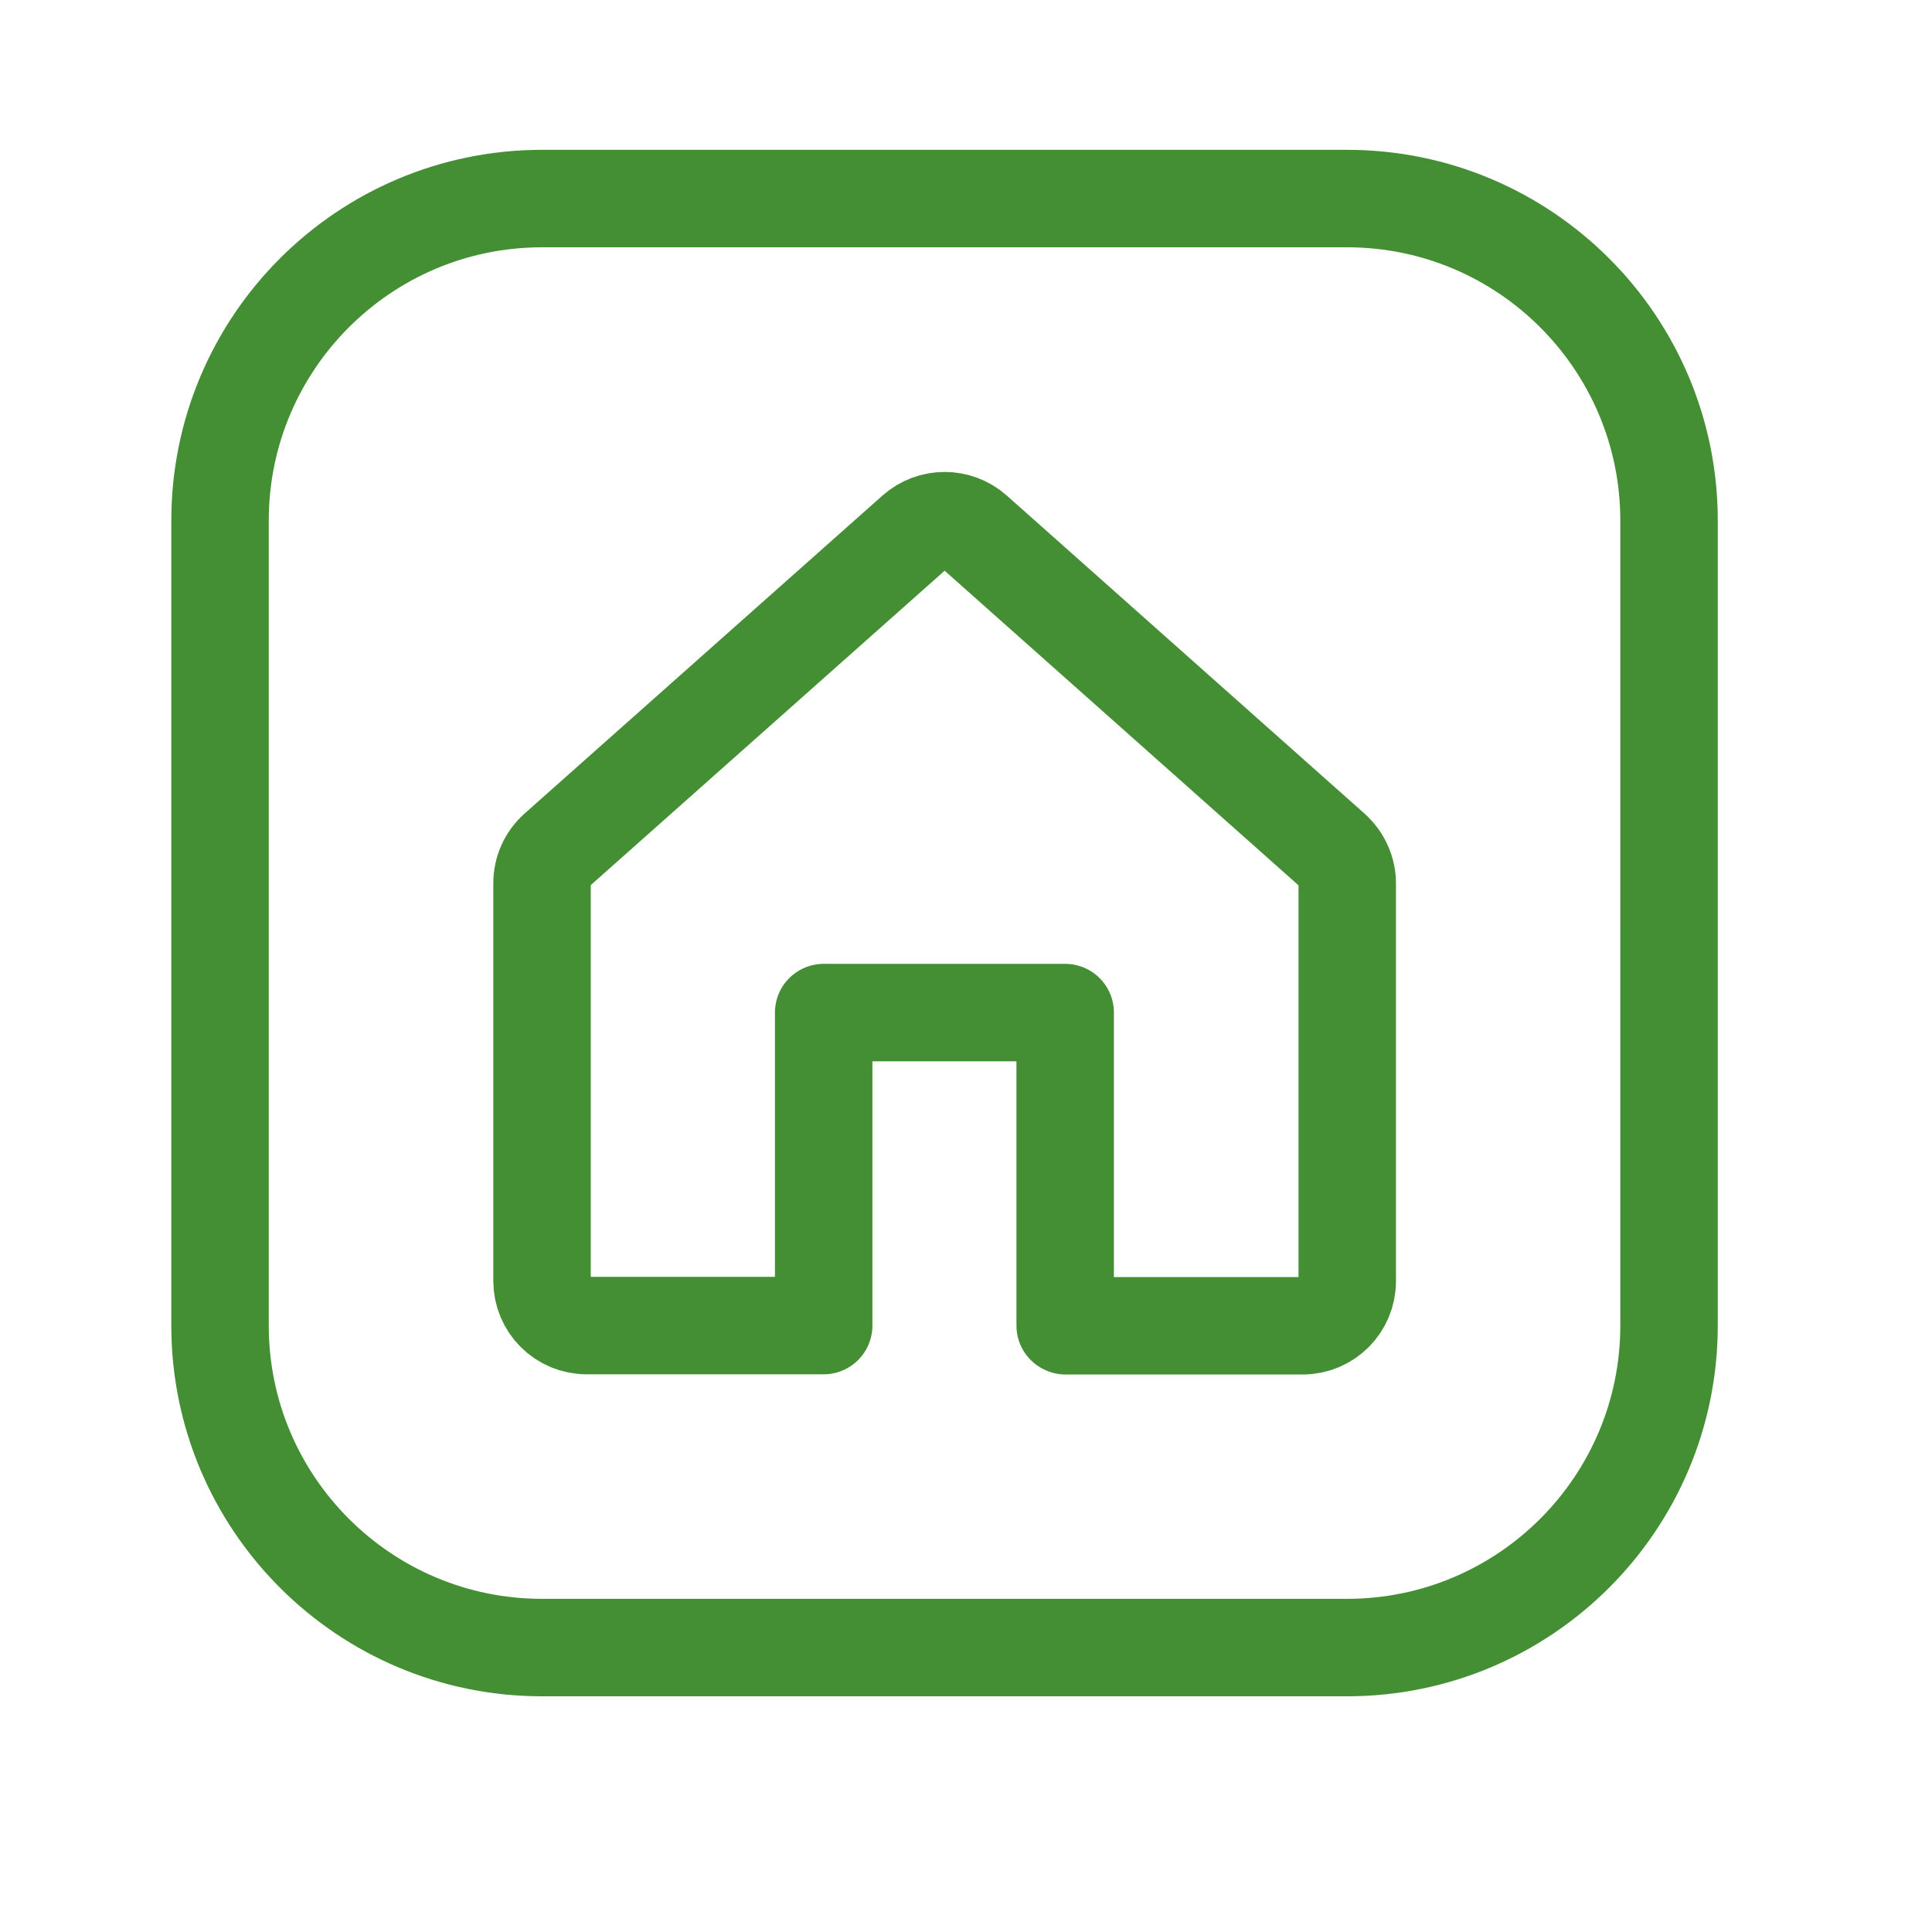<?xml version="1.0" encoding="UTF-8"?><svg id="Layer_1" xmlns="http://www.w3.org/2000/svg" viewBox="0 0 90 90"><defs><style>.cls-1{fill:none;stroke:#448e34;stroke-linecap:round;stroke-linejoin:round;stroke-width:4.54px;}</style></defs><path class="cls-1" d="M77.75,43v18.75c0,8.28-6.72,15-15,15H25.25c-8.28,0-15-6.72-15-15V24.25c0-8.28,6.72-15,15-15h37.5c8.28,0,15,6.72,15,15v18.75ZM49.62,61.75v-14.58h-11.25v14.58h-11.04c-1.15,0-2.08-.93-2.08-2.08v-18.52h0c0-.6.25-1.16.7-1.56l16.67-14.81h0c.79-.7,1.98-.7,2.77,0l16.67,14.82h0c.44.4.7.96.7,1.56v18.52h0c0,1.15-.93,2.08-2.08,2.08h-11.04Z"/></svg>